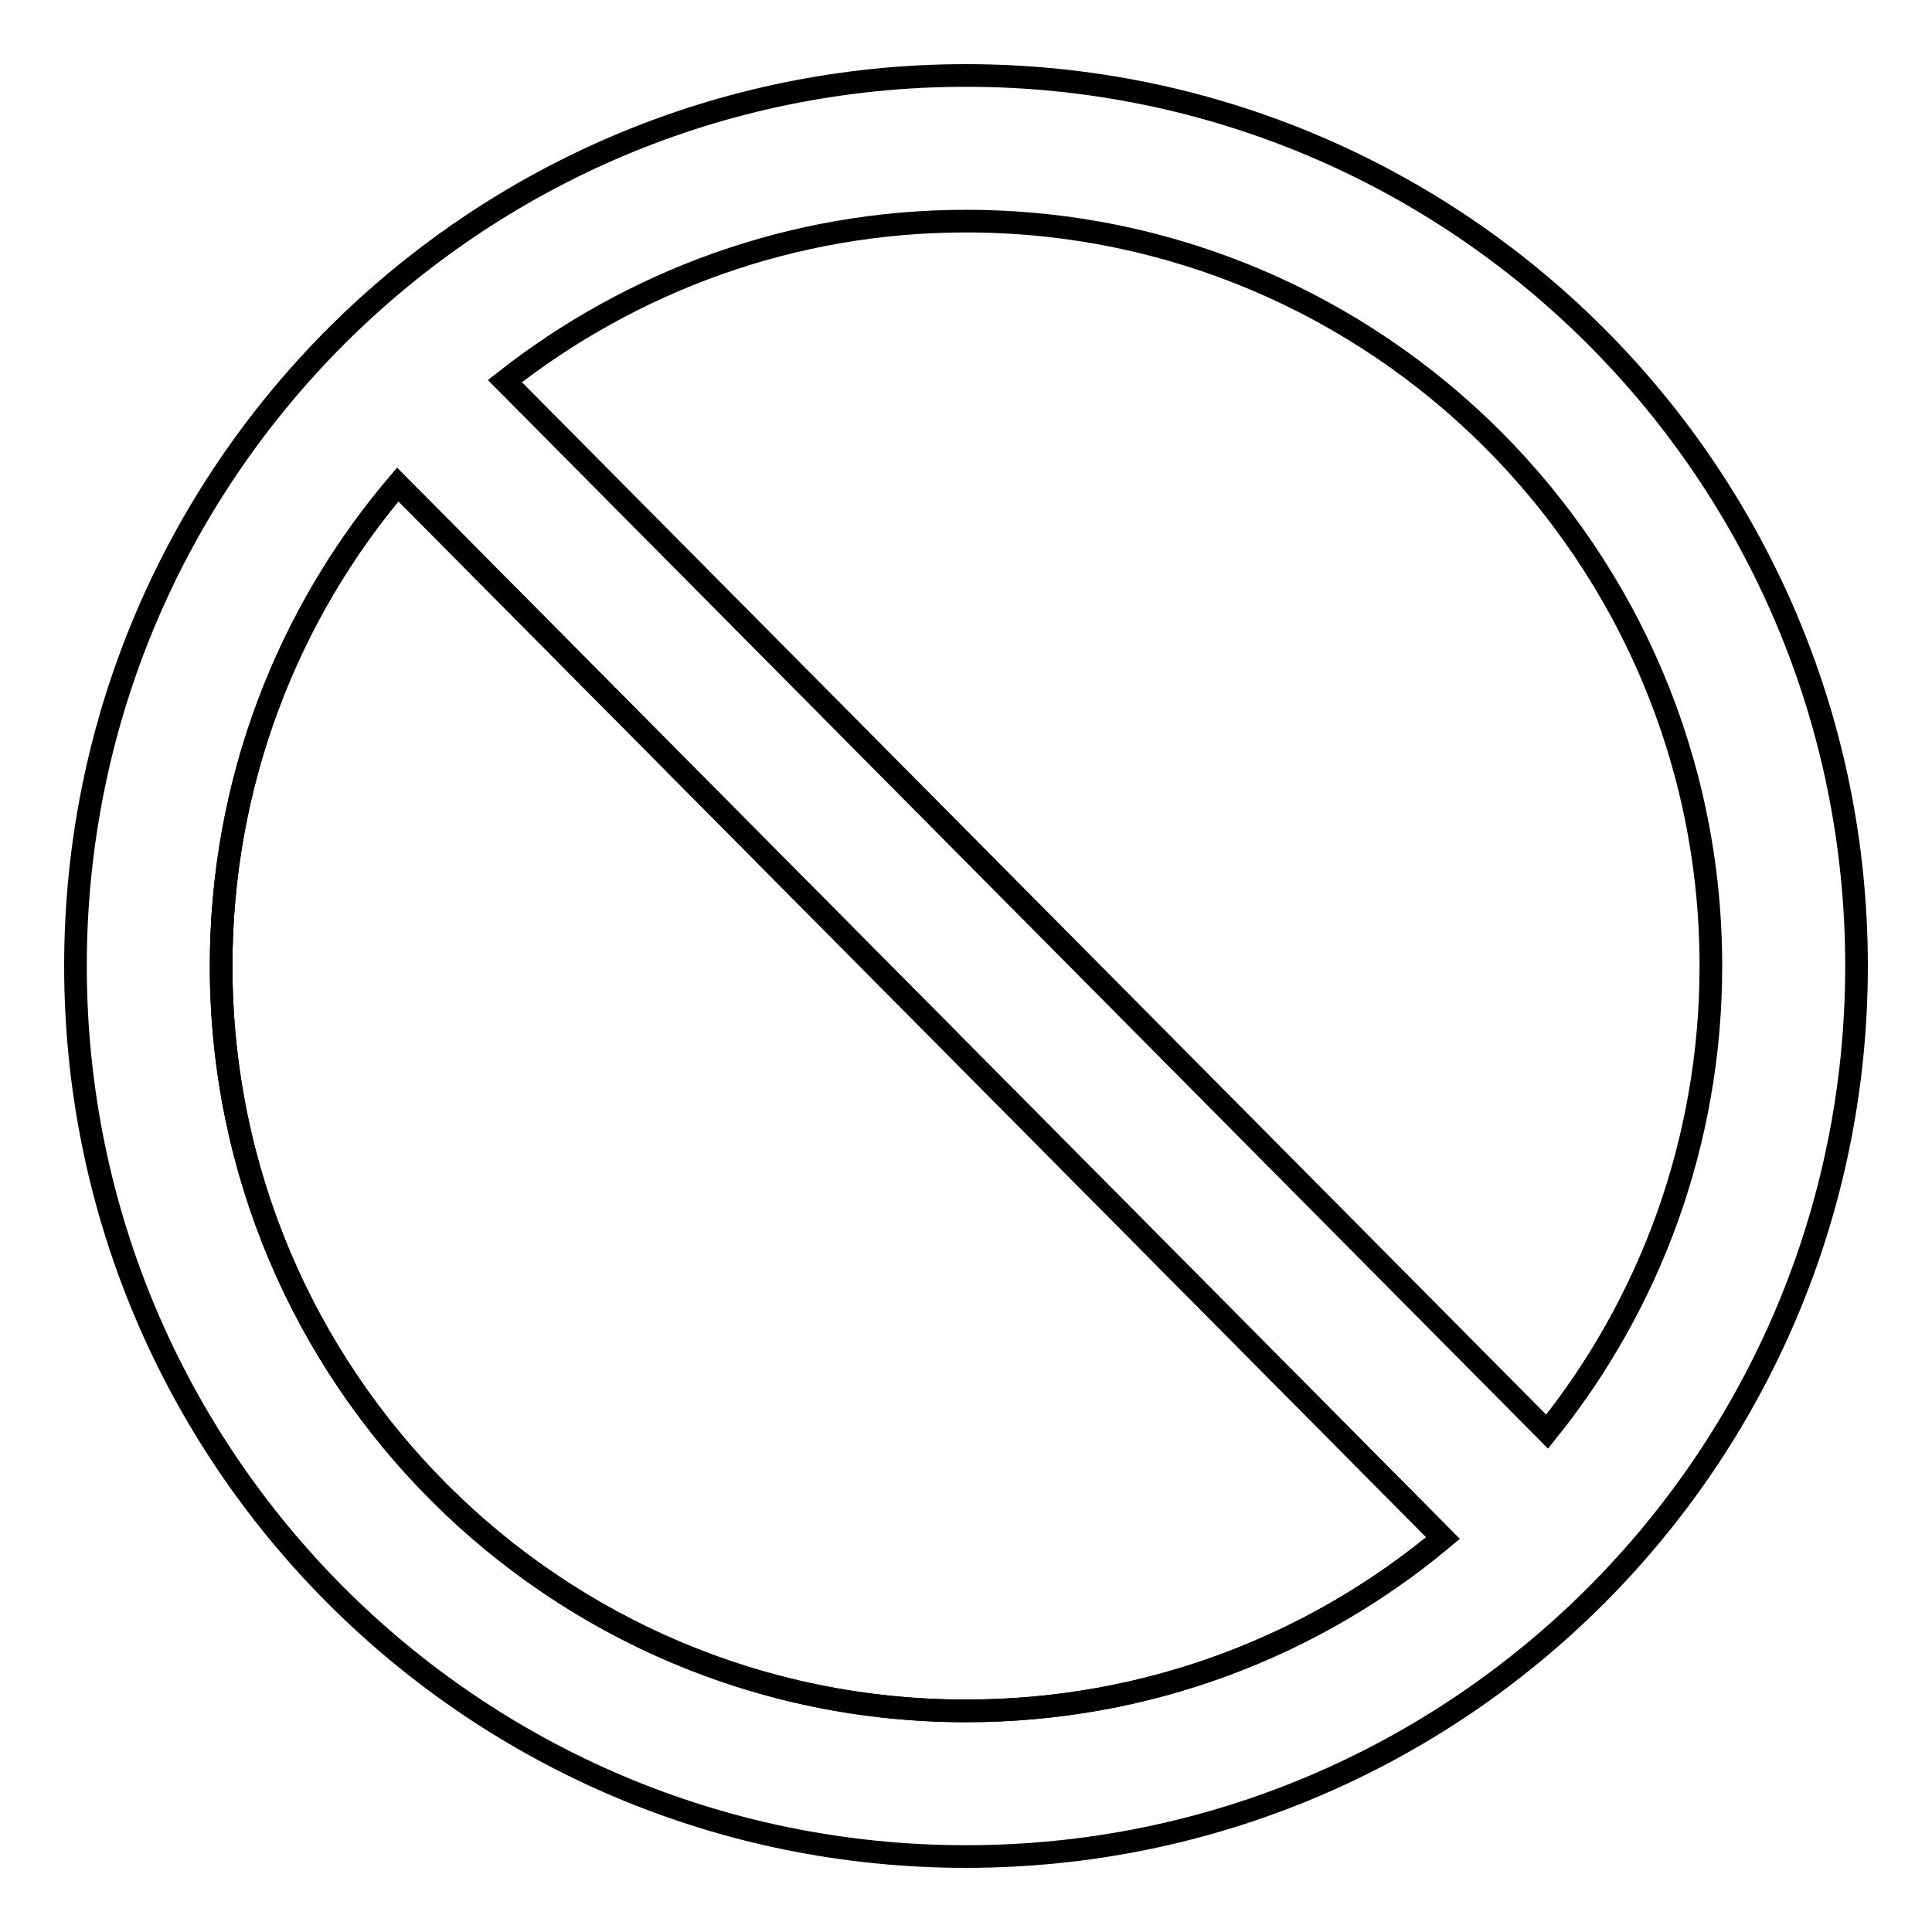<?xml version="1.0" encoding="utf-8"?>
<!-- Svg Vector Icons : http://www.onlinewebfonts.com/icon -->
<!DOCTYPE svg PUBLIC "-//W3C//DTD SVG 1.1//EN" "http://www.w3.org/Graphics/SVG/1.1/DTD/svg11.dtd">
<svg version="1.1" xmlns="http://www.w3.org/2000/svg" xmlns:xlink="http://www.w3.org/1999/xlink" x="0px" y="0px" viewBox="0 0 256 256" enable-background="new 0 0 256 256" xml:space="preserve">
<g><g><path stroke-width="3" fill-opacity="0" stroke="#000000"  d="M29.3,128c0,54.5,44.2,98.7,98.7,98.7c24.1,0,46.1-8.6,63.2-22.9L52.7,64.2C38.1,81.4,29.3,103.7,29.3,128z"/><path stroke-width="3" fill-opacity="0" stroke="#000000"  d="M128,10C62.8,10,10,62.8,10,128c0,65.2,52.8,118,118,118c65.2,0,118-52.8,118-118C246,62.8,193.2,10,128,10z M128,226.7c-54.5,0-98.7-44.2-98.7-98.7c0-24.3,8.8-46.6,23.4-63.8l138.5,139.6C174.1,218.1,152.1,226.7,128,226.7z M205,189.7L66.9,50.5c16.8-13.2,38-21.2,61.1-21.2c54.5,0,98.7,44.2,98.7,98.7C226.7,151.3,218.6,172.8,205,189.7z"/></g></g>
</svg>